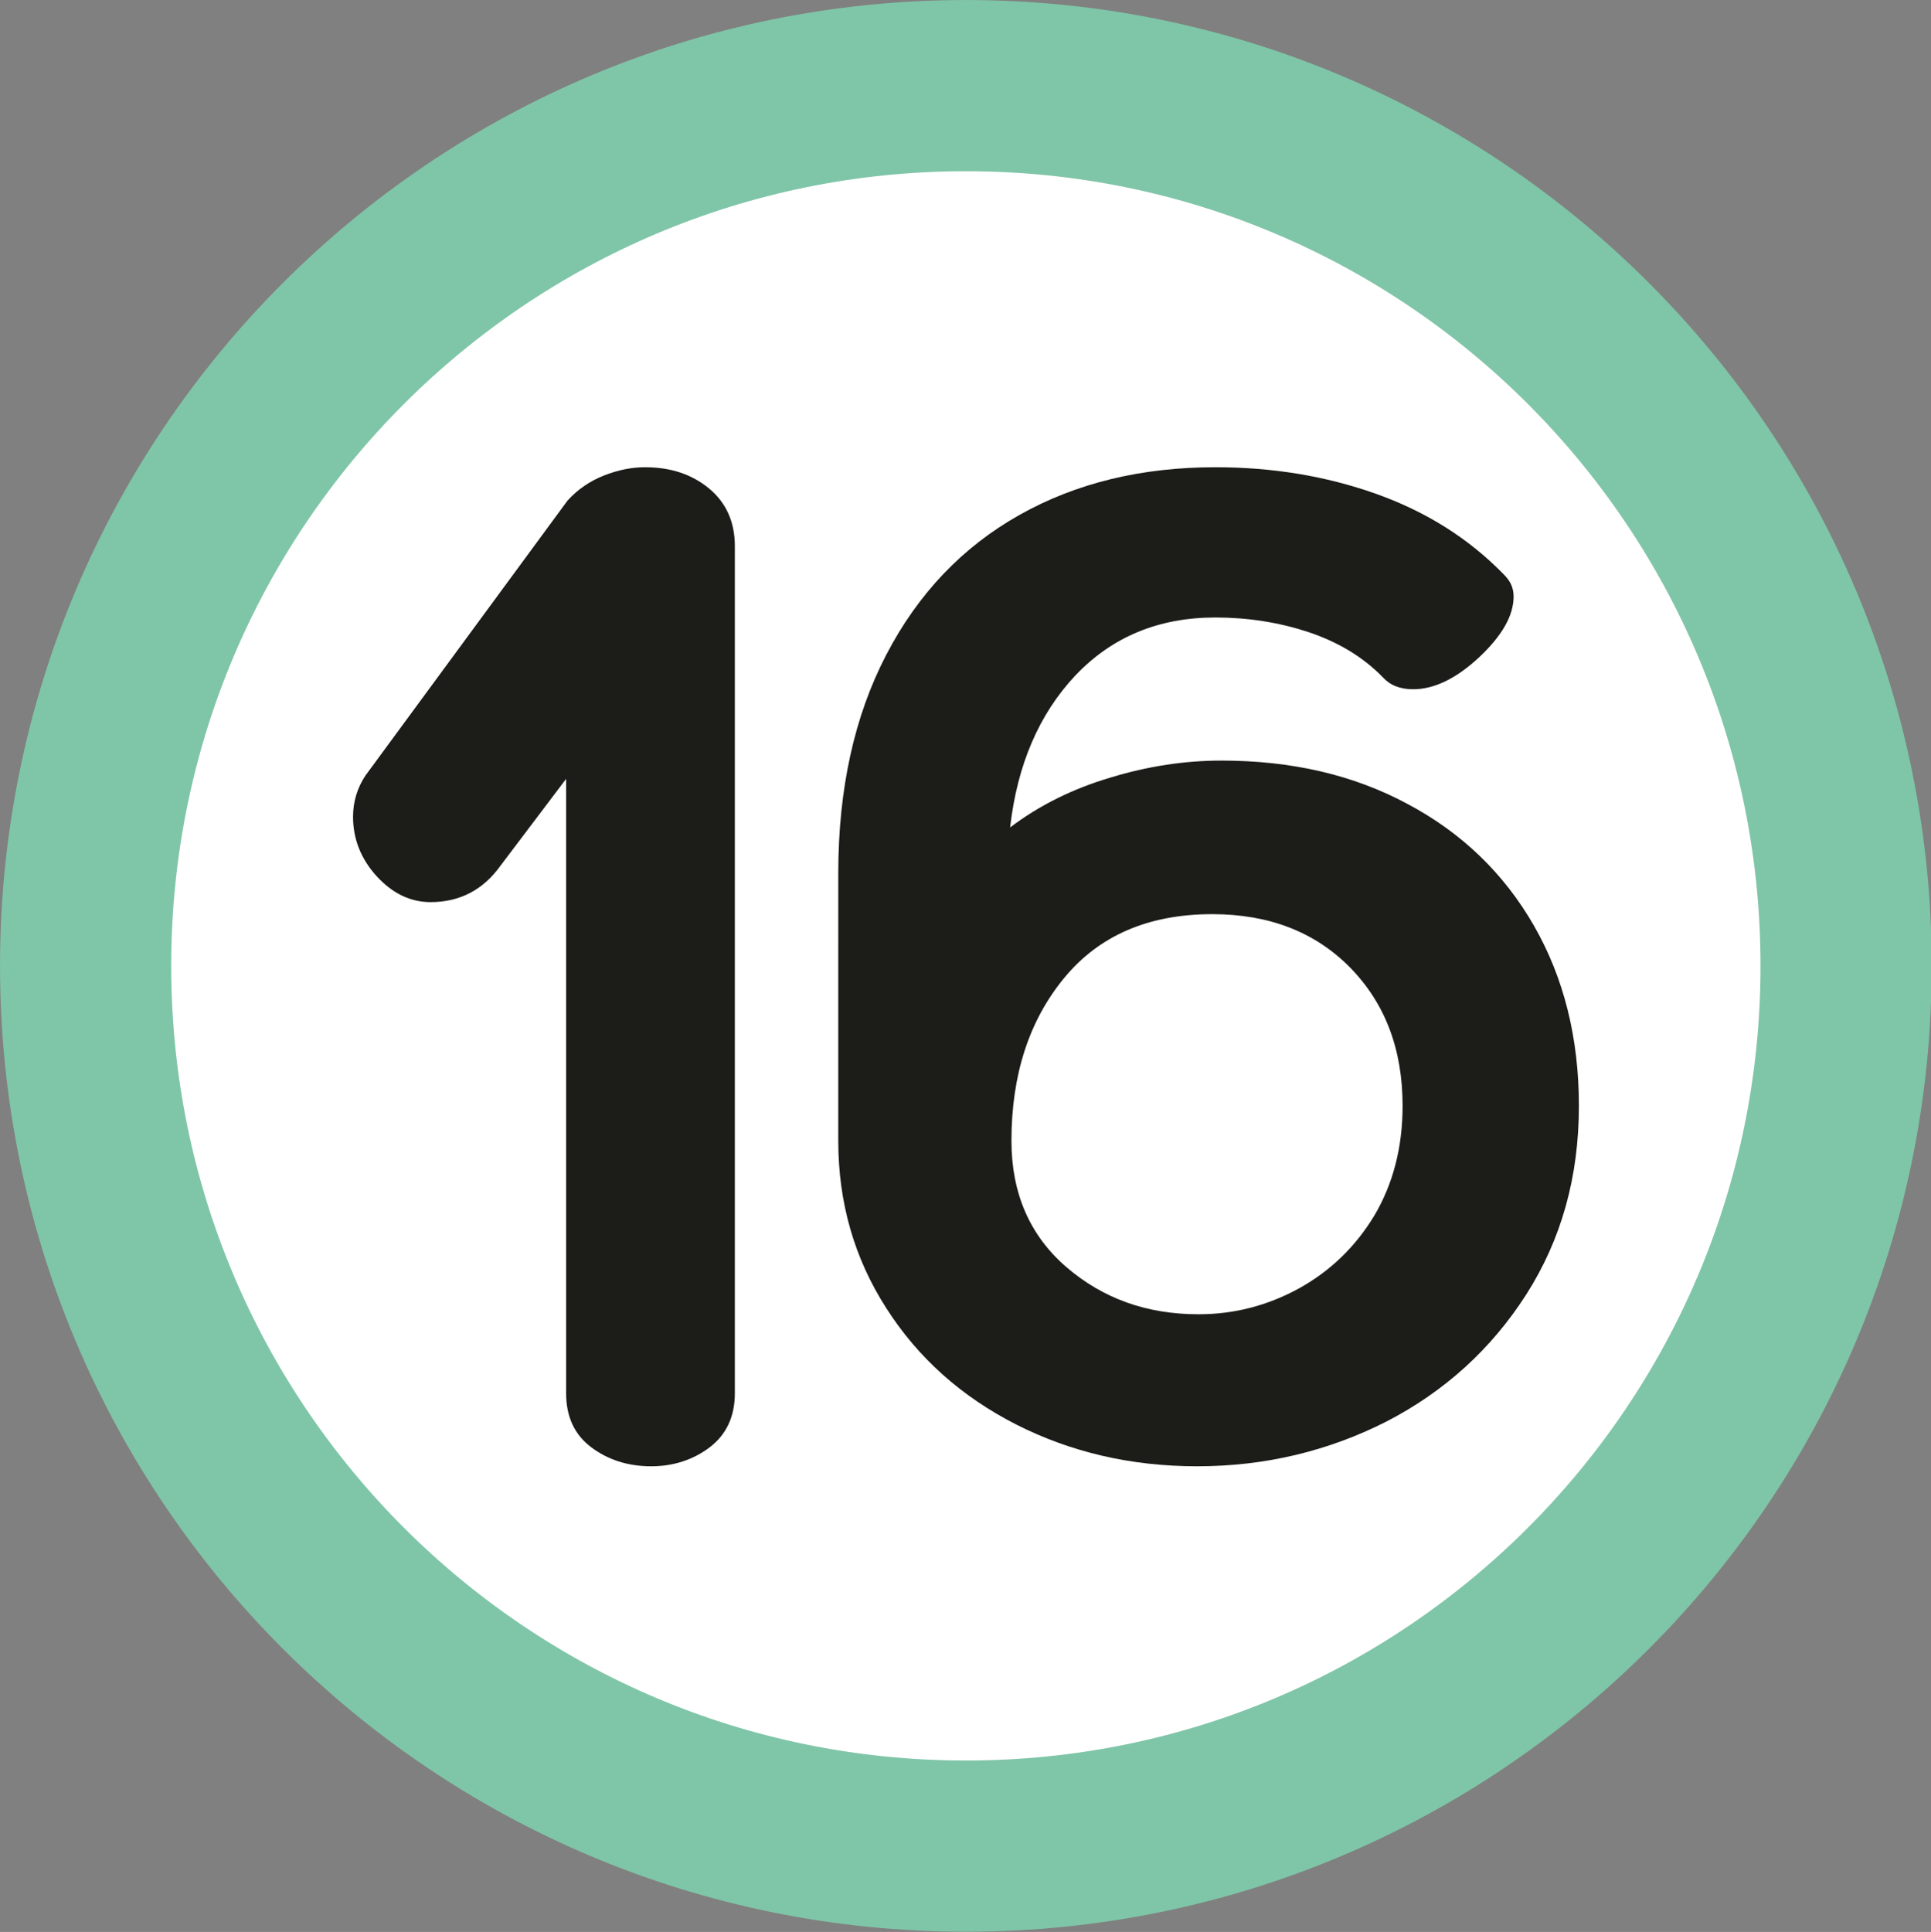 <?xml version="1.0" encoding="UTF-8" standalone="no"?>
<!-- Created with Inkscape (http://www.inkscape.org/) -->

<svg
   width="211.563mm"
   height="211.644mm"
   viewBox="0 0 211.563 211.644"
   version="1.1"
   id="svg5"
   sodipodi:docname="4911.svg"
   inkscape:version="1.1.1 (3bf5ae0d25, 2021-09-20)"
   xmlns:inkscape="http://www.inkscape.org/namespaces/inkscape"
   xmlns:sodipodi="http://sodipodi.sourceforge.net/DTD/sodipodi-0.dtd"
   xmlns="http://www.w3.org/2000/svg"
   xmlns:svg="http://www.w3.org/2000/svg">
  <rect x="0" y="0" width="211.563" height="211.644" fill="#808080" stroke="none"/>
  <sodipodi:namedview
     id="namedview16"
     pagecolor="#ffffff"
     bordercolor="#666666"
     borderopacity="1.0"
     inkscape:pageshadow="2"
     inkscape:pageopacity="0.0"
     inkscape:pagecheckerboard="0"
     inkscape:document-units="mm"
     showgrid="false"
     inkscape:zoom="0.25"
     inkscape:cx="178"
     inkscape:cy="514"
     inkscape:window-width="1920"
     inkscape:window-height="1017"
     inkscape:window-x="-8"
     inkscape:window-y="-8"
     inkscape:window-maximized="1"
     inkscape:current-layer="svg5" />
  <defs
     id="defs2">
    <clipPath
       id="clip963">
      <path
         d="M 9.781,7.648 H 54.004 V 51.879 H 9.781 Z m 0,0"
         id="path6367" />
    </clipPath>
    <clipPath
       id="clip841">
      <path
         d="m 581.457,361.875 h 10.203 v 10.207 h -10.203 z m 0,0"
         id="path6001" />
    </clipPath>
    <clipPath
       id="clip840">
      <path
         d="m 518.75,356.773 h 10.203 v 10.207 H 518.75 Z m 0,0"
         id="path5998" />
    </clipPath>
    <clipPath
       id="clip828">
      <path
         d="m 218.707,395.801 h 10.203 v 10.207 h -10.203 z m 0,0"
         id="path5962" />
    </clipPath>
  </defs>
  <path
     style="fill:#ffffff;fill-opacity:1;fill-rule:nonzero;stroke:#7fc5a8;stroke-width:18.754;stroke-linecap:butt;stroke-linejoin:miter;stroke-miterlimit:10;stroke-opacity:1"
     d="m 202.263,105.81 c 0,53.282 -43.173,96.43 -96.43,96.43 -53.258,0 -96.454,-43.148 -96.454,-96.43 0,-53.282 43.197,-96.43 96.454,-96.43 53.258,0 96.43,43.148 96.43,96.43"
     id="path8206" />
  <path
     style="fill:#1c1c19;fill-opacity:1;fill-rule:nonzero;stroke:none;stroke-width:6.251"
     d="m 66.177,52.088 c 1.563,-0.613 3.052,-0.903 4.493,-0.903 2.784,0 5.103,0.757 7.008,2.32 1.88,1.563 2.832,3.663 2.832,6.324 v 92.791 c 0,2.564 -0.928,4.542 -2.759,5.934 -1.807,1.368 -3.98,2.076 -6.398,2.076 -2.564,0 -4.738,-0.708 -6.569,-2.076 -1.856,-1.392 -2.759,-3.369 -2.759,-5.934 V 85.322 l -7.18,9.499 c -1.88,2.637 -4.444,4.005 -7.667,4.005 -2.222,0 -4.176,-0.953 -5.909,-2.833 -1.71,-1.88 -2.589,-4.053 -2.589,-6.519 0,-1.661 0.463,-3.15 1.343,-4.493 L 62.172,54.847 c 1.123,-1.245 2.466,-2.149 4.005,-2.759"
     id="path8208" />
  <path
     style="fill:#1c1c19;fill-opacity:1;fill-rule:nonzero;stroke:none;stroke-width:6.251"
     d="m 142.315,141.144 c 3.443,-1.905 6.202,-4.567 8.278,-8.01 2.027,-3.443 3.077,-7.423 3.077,-11.989 0,-6.227 -1.929,-11.257 -5.763,-15.164 -3.833,-3.883 -8.864,-5.836 -15.09,-5.836 -6.984,0 -12.405,2.344 -16.239,7.008 -3.834,4.664 -5.762,10.598 -5.762,17.826 0,5.762 2.027,10.378 6.007,13.821 4.029,3.468 8.84,5.177 14.48,5.177 3.931,0 7.57,-0.952 11.013,-2.832 m -24.492,-67.152 c -3.98,4.225 -6.373,9.792 -7.155,16.654 3.223,-2.442 6.886,-4.249 11.013,-5.47 4.078,-1.246 8.156,-1.856 12.136,-1.856 7.692,0 14.48,1.563 20.415,4.762 5.934,3.15 10.549,7.619 13.821,13.308 3.296,5.739 4.933,12.332 4.933,19.755 0,7.79 -1.929,14.651 -5.763,20.658 -3.834,5.982 -8.937,10.622 -15.31,13.918 -6.398,3.248 -13.308,4.908 -20.756,4.908 -7.228,0 -13.821,-1.538 -19.804,-4.567 -6.032,-3.077 -10.769,-7.301 -14.261,-12.771 -3.492,-5.445 -5.25,-11.55 -5.25,-18.314 V 95.651 c 0,-9.206 1.758,-17.191 5.25,-23.906 3.492,-6.715 8.352,-11.819 14.603,-15.335 6.202,-3.492 13.357,-5.225 21.464,-5.225 6.227,0 12.063,0.952 17.582,2.906 5.494,1.954 10.183,4.884 14.065,8.889 0.683,0.684 1.025,1.441 1.025,2.369 0,2.1 -1.27,4.298 -3.76,6.642 -2.491,2.32 -4.908,3.516 -7.253,3.516 -1.465,0 -2.564,-0.463 -3.345,-1.343 -2.198,-2.246 -4.933,-3.858 -8.156,-4.932 -3.199,-1.05 -6.593,-1.587 -10.158,-1.587 -6.227,0 -11.33,2.124 -15.335,6.349"
     id="path8210" />
</svg>

